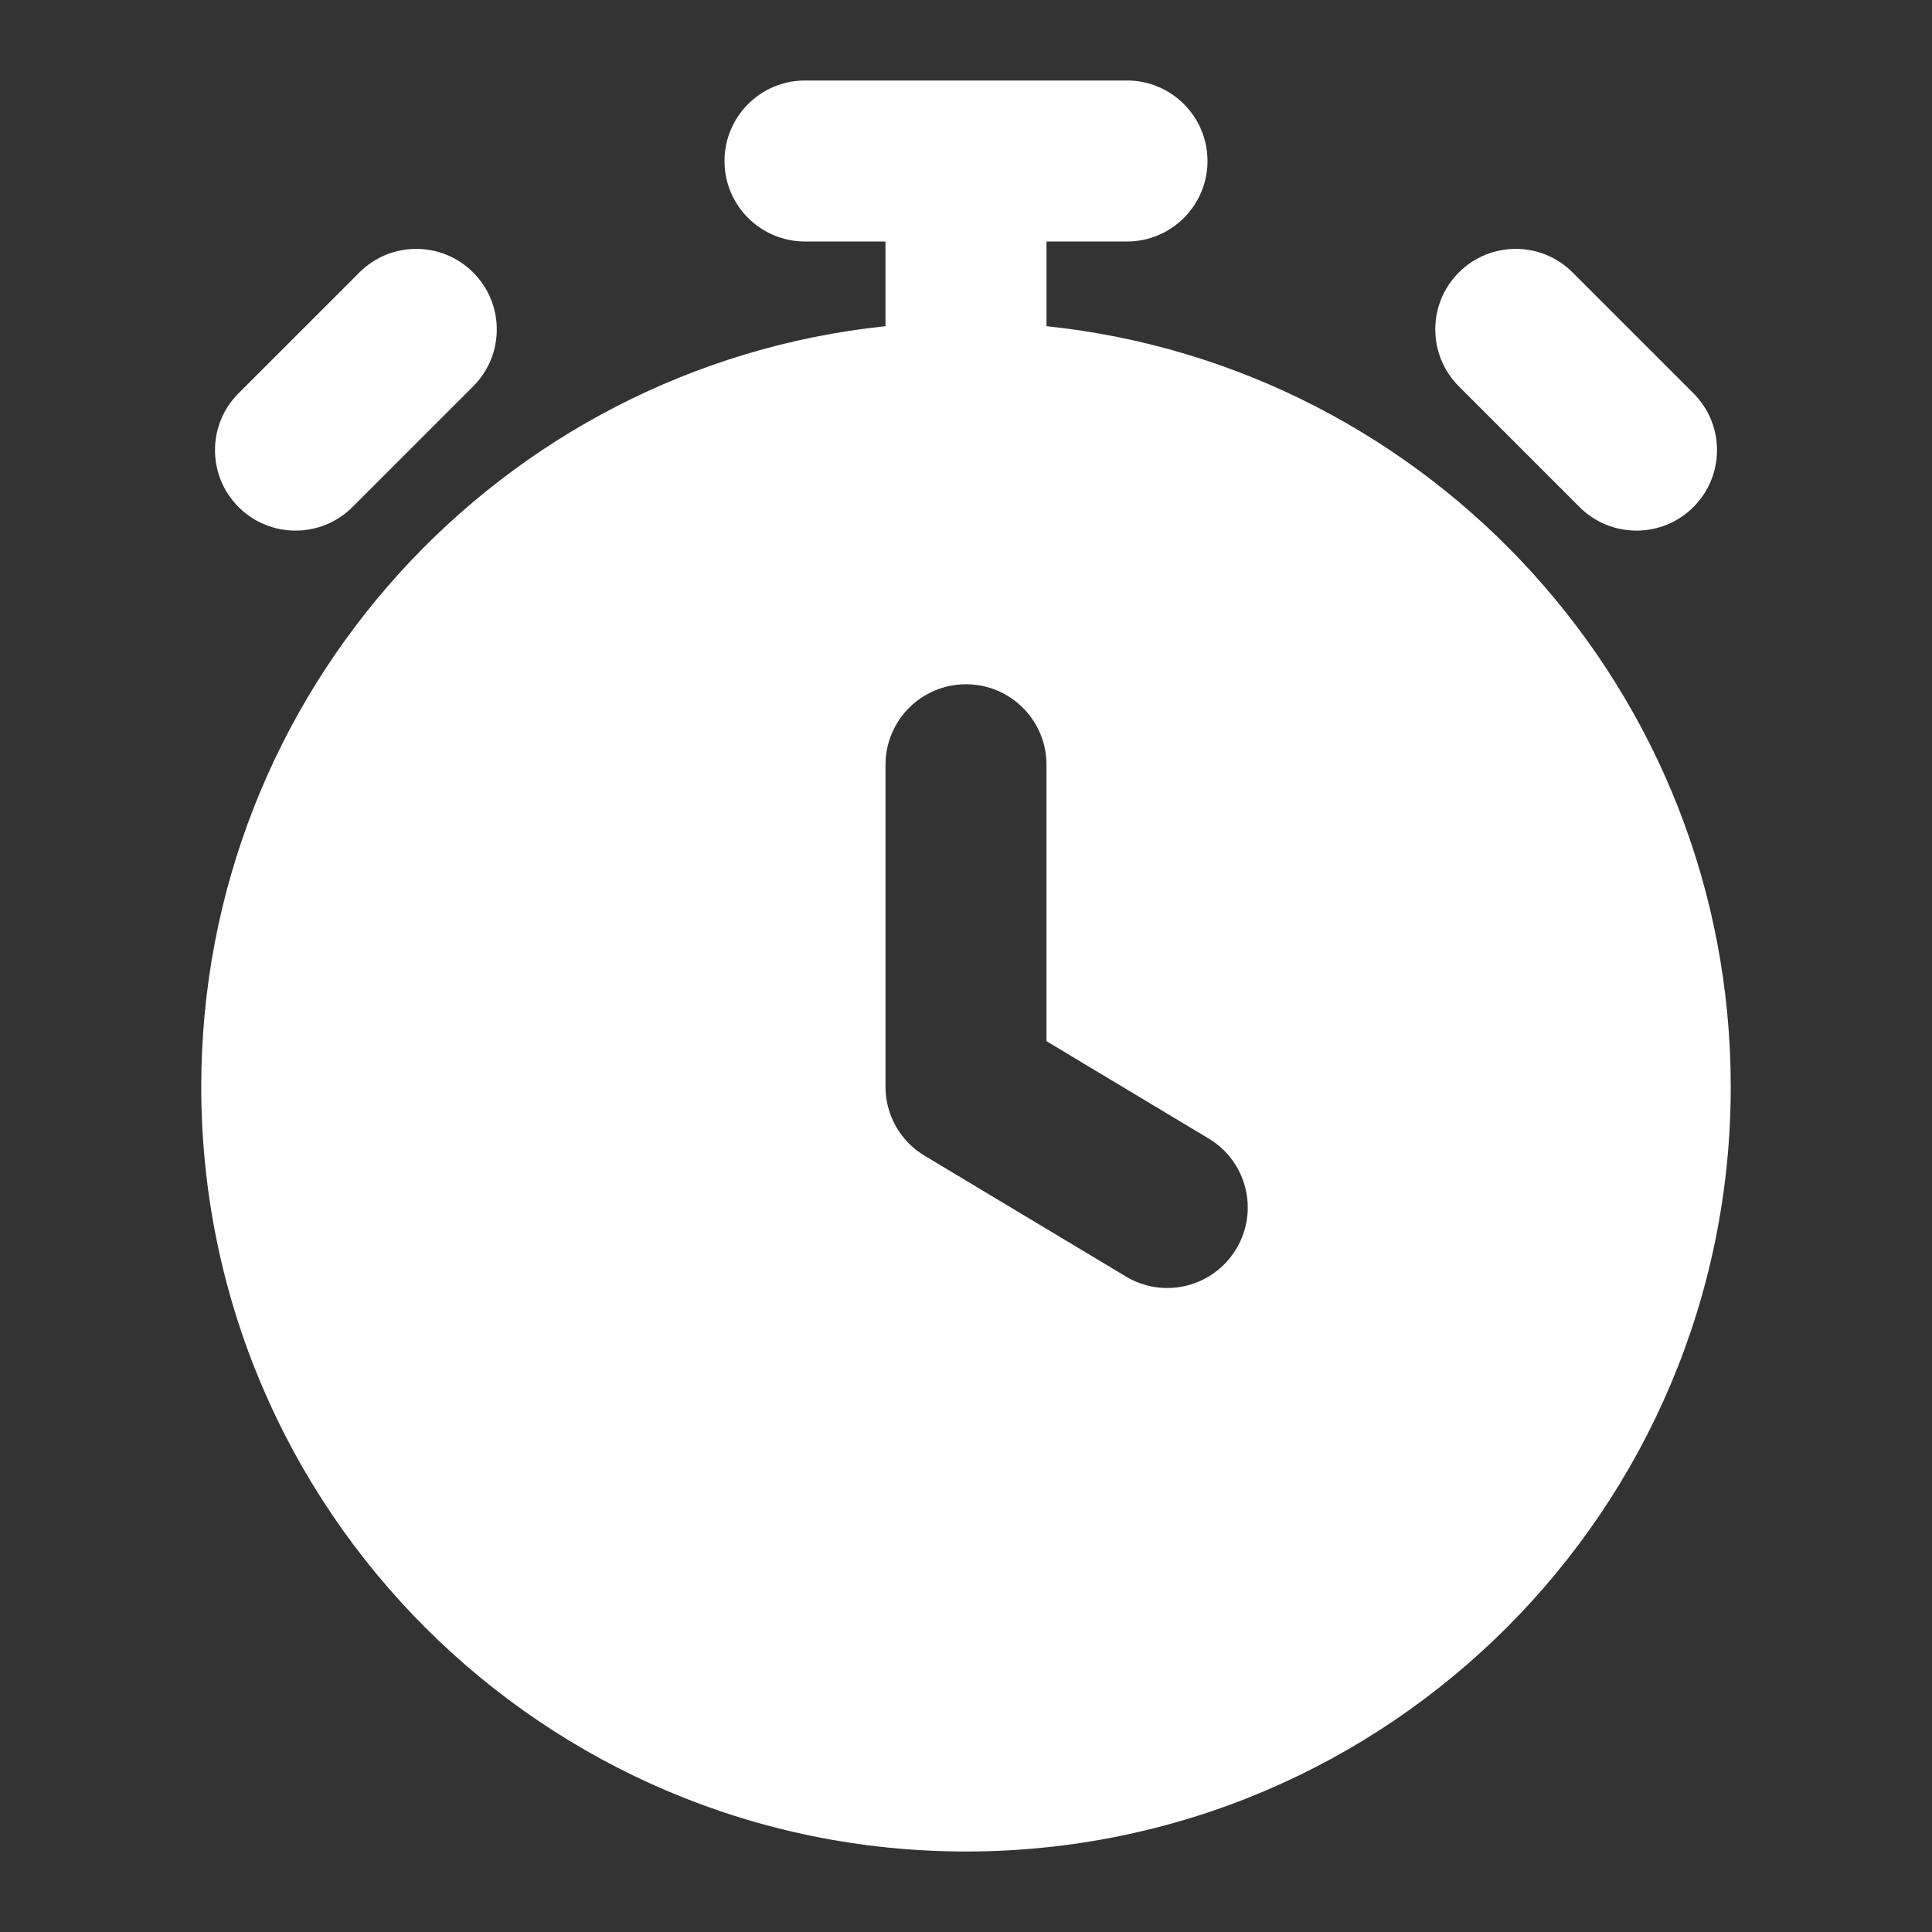 <svg width="24" height="24" viewBox="0 0 24 24" fill="none" xmlns="http://www.w3.org/2000/svg">
<rect x="0" y="0" width="24" height="24" fill="#333333" stroke="none"/>
<path fill-rule="evenodd" clip-rule="evenodd" d="M10 1C9.448 1 9 1.448 9 2C9 2.552 9.448 3 10 3H11V4.052C6.223 4.552 2.5 8.591 2.5 13.5C2.5 18.747 6.753 23 12 23C17.247 23 21.5 18.747 21.5 13.5C21.5 8.591 17.777 4.552 13 4.052V3H14C14.552 3 15 2.552 15 2C15 1.448 14.552 1 14 1H10ZM13 9.5C13 8.948 12.552 8.5 12 8.5C11.448 8.5 11 8.948 11 9.5V13.5C11 13.851 11.184 14.177 11.486 14.357L13.986 15.857C14.459 16.142 15.073 15.988 15.357 15.514C15.642 15.041 15.488 14.427 15.014 14.143L13 12.934V9.5Z" fill="white"/>
<path d="M18.122 3.385C18.512 2.994 19.146 2.994 19.536 3.385L21.036 4.885C21.427 5.275 21.427 5.908 21.036 6.299C20.646 6.689 20.012 6.689 19.622 6.299L18.122 4.799C17.732 4.408 17.732 3.775 18.122 3.385Z" fill="white"/>
<path d="M5.878 3.385C6.269 3.775 6.269 4.408 5.878 4.799L4.378 6.299C3.987 6.689 3.354 6.689 2.964 6.299C2.573 5.908 2.573 5.275 2.964 4.885L4.464 3.385C4.854 2.994 5.487 2.994 5.878 3.385Z" fill="white"/>
</svg>
